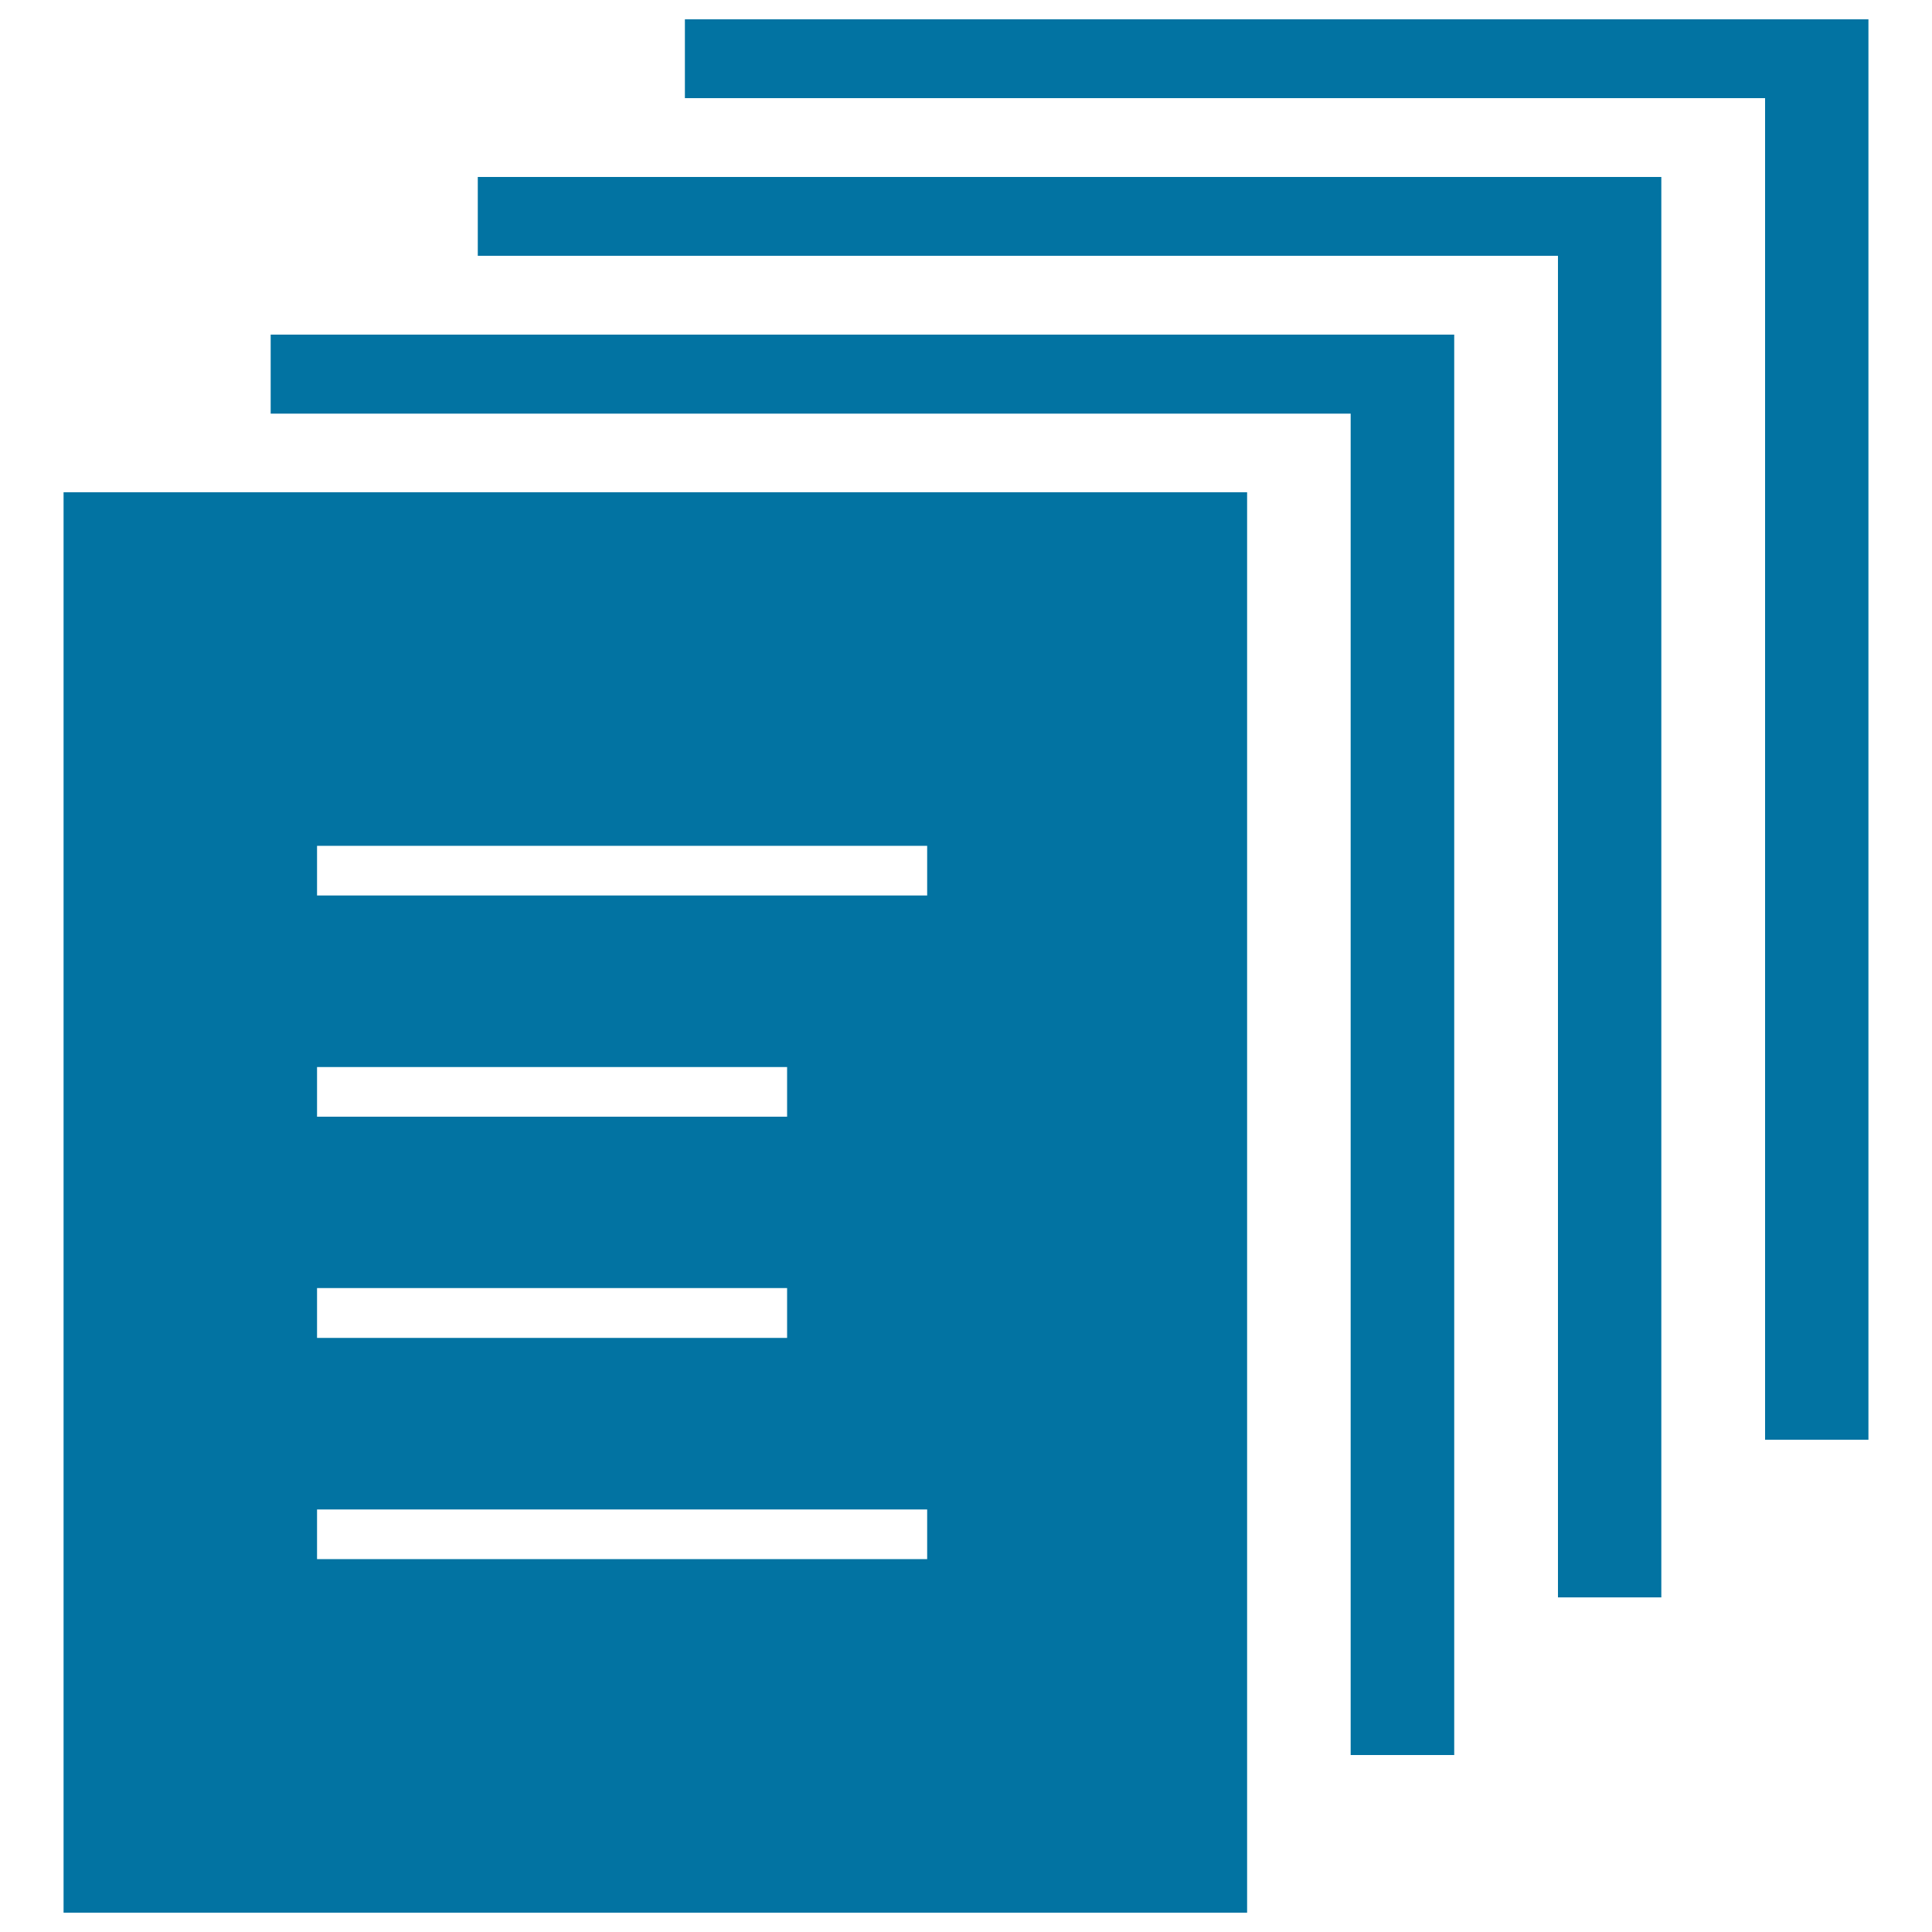 <svg xmlns="http://www.w3.org/2000/svg" viewBox="0 0 1000 1000" style="fill:#0273a2">
<title>Multiple Files Stack SVG icon</title>
<g><g><polygon points="354.5,10 354.5,50.8 913.6,50.8 913.6,745.2 967.1,745.2 967.1,10 "/><polygon points="247.3,132.4 806.4,132.4 806.4,826.8 859.9,826.8 859.9,91.6 247.3,91.6 "/><polygon points="140.1,214.1 699.1,214.1 699.1,908.4 752.7,908.4 752.7,173.2 140.1,173.2 "/><path d="M32.9,990h612.6V254.8H32.9V990z M164.1,437.8h315.8v25.7H164.1V437.8z M164.1,552.3h243.3V578H164.1V552.3z M164.1,666.7h243.3v25.8H164.1V666.7z M164.1,781.3h315.8v25.7H164.1V781.3z"/></g></g>
</svg>